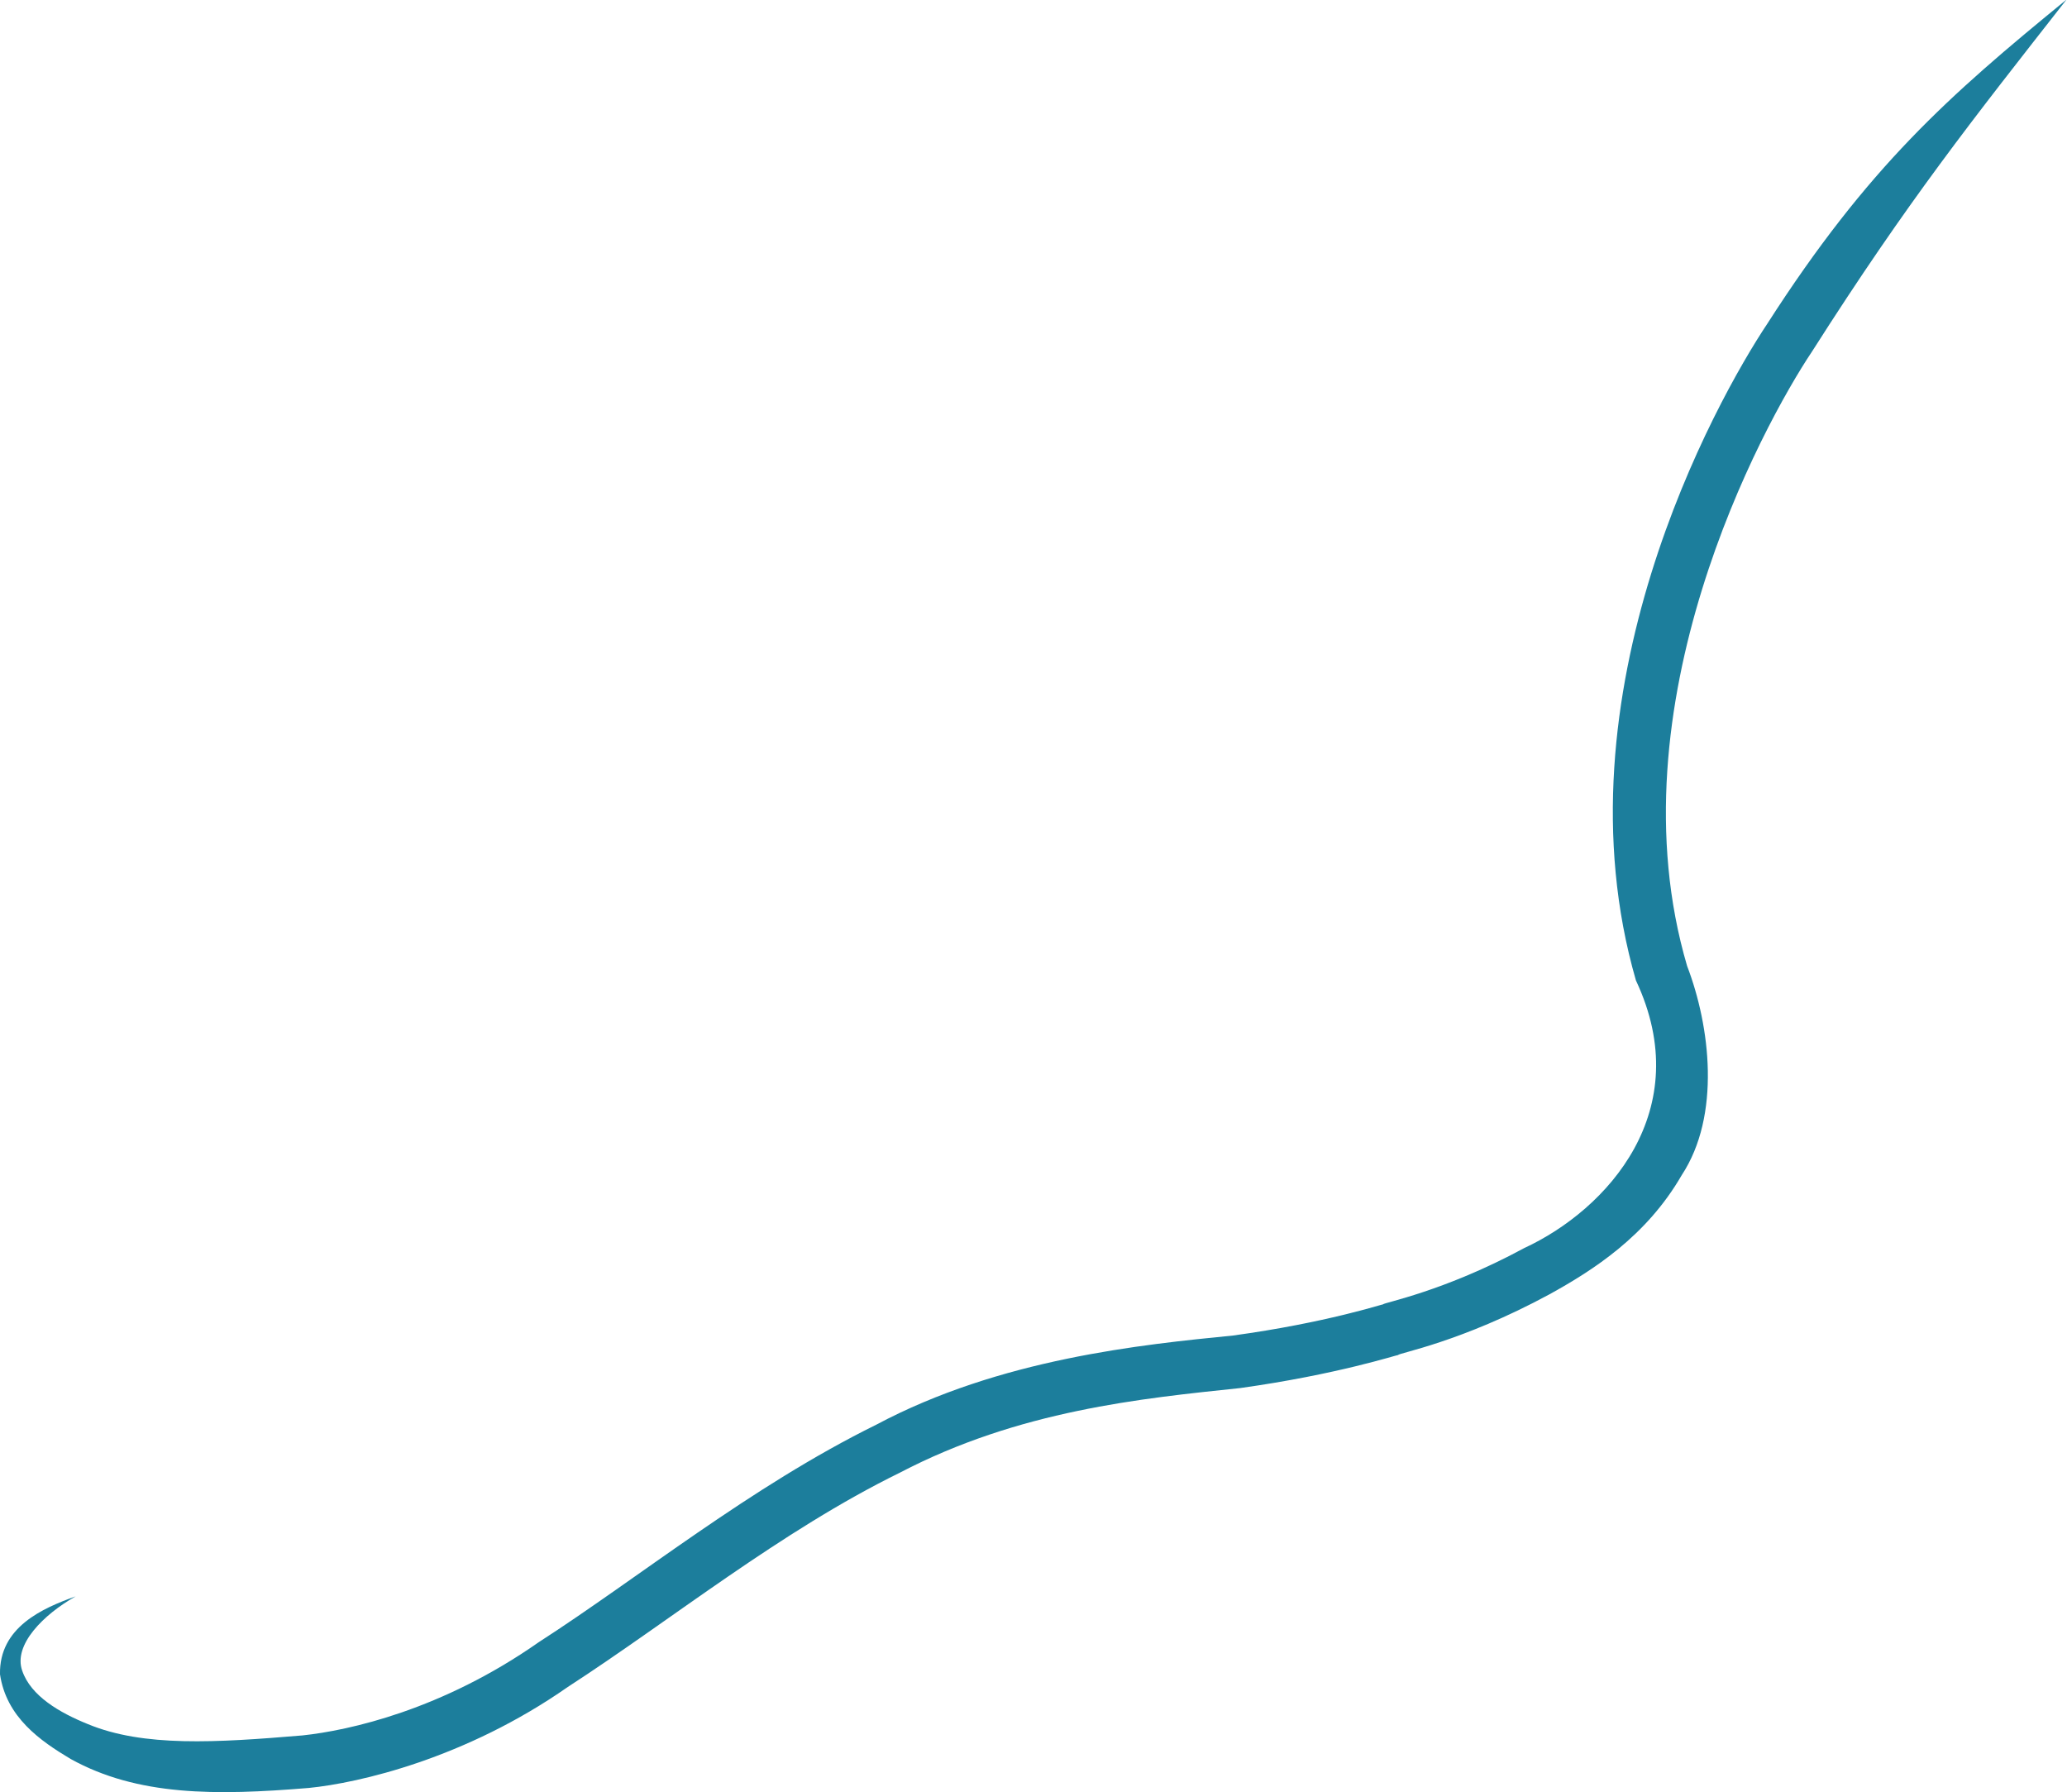 <?xml version="1.0" encoding="utf-8"?>
<!-- Generator: Adobe Illustrator 19.2.1, SVG Export Plug-In . SVG Version: 6.00 Build 0)  -->
<svg version="1.1" id="Capa_1" xmlns="http://www.w3.org/2000/svg" xmlns:xlink="http://www.w3.org/1999/xlink" x="0px" y="0px"
	 viewBox="0 0 456.5 395.7" style="enable-background:new 0 0 456.5 395.7;" xml:space="preserve">
<style type="text/css">
	.st0{fill:#1C7E9C;}
</style>
<g>
	<path class="st0" d="M16.7,352.5c-7.3,2.6-16.9,6.8-16.7,17.2c1.4,9.5,8.9,14.7,15.6,18.7c14.8,8.2,32,8.1,52.6,6.4
		c11.1-1.1,34.6-6.5,57.2-22.3c22.7-14.7,47-34.4,73.3-47.3c26.4-13.8,53.4-16.4,75.2-18.7c21.5-3,34.8-7.4,34.9-7.3
		c-0.1-0.4,13.8-2.8,33.4-13.4c9.6-5.3,21.4-12.8,29.2-26.3c8.7-13.2,6.3-32.9,1.2-46.2c-16.9-57.4,16.5-119.1,27.6-135.7
		c21.2-33.3,35.3-51,56.2-77.7c-26.1,21.3-43.9,37-66.1,71.6c-11.4,17.1-47.3,81.7-29,145c13.5,28.7-6.3,50.6-24.7,59.1
		c-17.7,9.6-31.3,12.1-31.1,12.4c0-0.1-12.7,4.1-33.2,6.9c-20.1,2-51.4,5.1-78.8,19.7c-27.8,13.7-52.6,33.9-74.5,48
		c-21.4,15-41.9,19.5-52.2,20.6c-19.1,1.6-35.1,2.6-47.4-2.5c-6.2-2.5-12.6-6.2-14.5-11.8C2.9,363.2,9.6,356.5,16.7,352.5z"/>
</g>
</svg>
